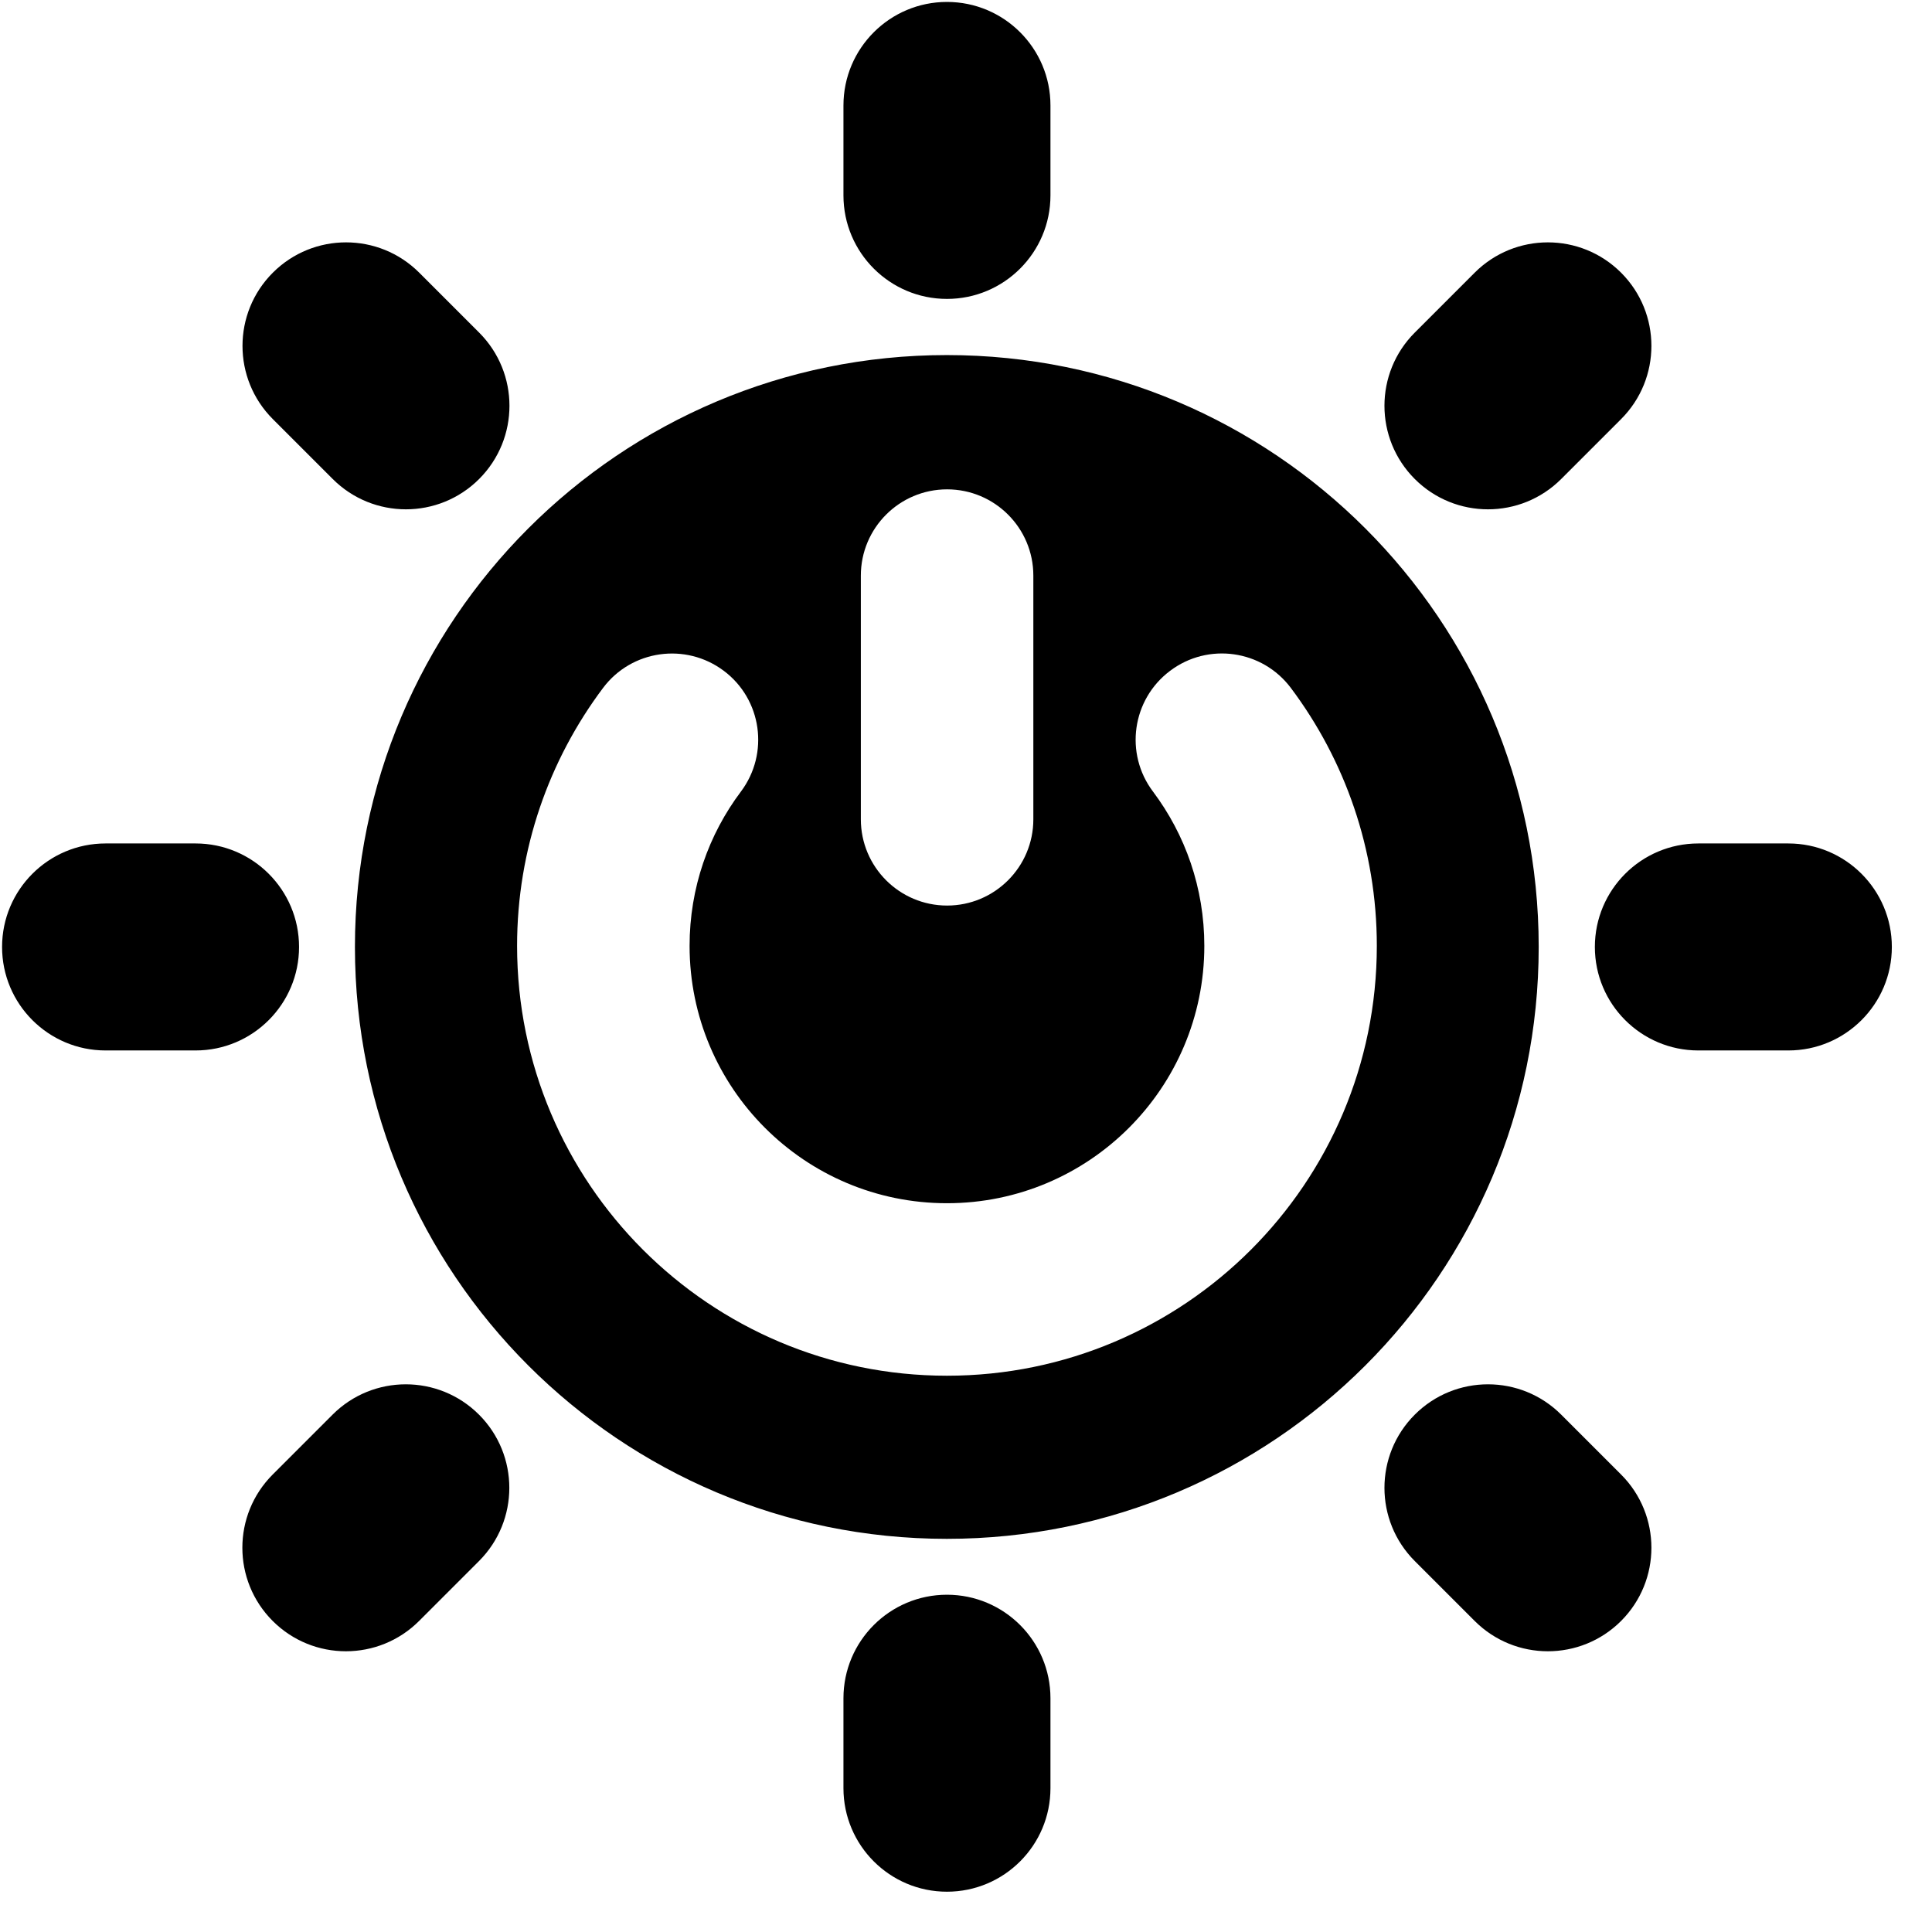 <svg xmlns="http://www.w3.org/2000/svg" fill="none" viewBox="0 0 14 14" id="Affordable-And-Clean-Energy--Streamline-Core"><desc>Affordable And Clean Energy Streamline Icon: https://streamlinehq.com</desc><g id="affordable-and-clean-energy"><path id="Subtract" fill="#000000" fill-rule="evenodd" d="M6.862 0.014c0.414 0 0.75 0.336 0.75 0.75v0.652c0 0.414 -0.336 0.75 -0.75 0.75 -0.414 0 -0.75 -0.336 -0.75 -0.75V0.764c0 -0.414 0.336 -0.75 0.75 -0.75ZM11.15 6.862c0 2.369 -1.92 4.289 -4.289 4.289 -2.369 0 -4.289 -1.92 -4.289 -4.289 0 -2.369 1.92 -4.289 4.289 -4.289 2.369 0 4.289 1.92 4.289 4.289ZM7.612 12.306c0 -0.414 -0.336 -0.75 -0.75 -0.75 -0.414 0 -0.75 0.336 -0.75 0.75v0.652c0 0.414 0.336 0.75 0.75 0.75 0.414 0 0.75 -0.336 0.75 -0.75v-0.652ZM0.015 6.862c0 -0.414 0.336 -0.75 0.75 -0.75h0.652c0.414 0 0.75 0.336 0.75 0.75s-0.336 0.75 -0.75 0.75H0.765c-0.414 0 -0.75 -0.336 -0.75 -0.75ZM12.307 6.112c-0.414 0 -0.75 0.336 -0.75 0.75s0.336 0.75 0.75 0.75h0.652c0.414 0 0.75 -0.336 0.75 -0.75s-0.336 -0.75 -0.75 -0.75h-0.652Zm-0.56 -4.136c0.293 0.293 0.293 0.768 0 1.061l-0.434 0.434c-0.293 0.293 -0.768 0.293 -1.061 0 -0.293 -0.293 -0.293 -0.768 0 -1.061l0.434 -0.434c0.293 -0.293 0.768 -0.293 1.061 0ZM3.471 11.312c0.293 -0.293 0.293 -0.768 0 -1.061 -0.293 -0.293 -0.768 -0.293 -1.061 0l-0.434 0.434c-0.293 0.293 -0.293 0.768 0 1.061 0.293 0.293 0.768 0.293 1.061 0l0.434 -0.434ZM1.977 1.976c0.293 -0.293 0.768 -0.293 1.061 0l0.434 0.434c0.293 0.293 0.293 0.768 0 1.061s-0.768 0.293 -1.061 0l-0.434 -0.434c-0.293 -0.293 -0.293 -0.768 0 -1.061Zm9.336 8.275c-0.293 -0.293 -0.768 -0.293 -1.061 0 -0.293 0.293 -0.293 0.768 0 1.061l0.434 0.434c0.293 0.293 0.768 0.293 1.061 0 0.293 -0.293 0.293 -0.768 0 -1.061l-0.434 -0.434ZM6.863 3.546c0.345 0 0.625 0.28 0.625 0.625v1.766c0 0.345 -0.28 0.625 -0.625 0.625 -0.345 0 -0.625 -0.28 -0.625 -0.625V4.171c0 -0.345 0.28 -0.625 0.625 -0.625ZM5.369 5.736c0.207 -0.276 0.152 -0.668 -0.124 -0.875 -0.276 -0.207 -0.668 -0.152 -0.875 0.124 -0.391 0.521 -0.623 1.169 -0.623 1.869 0 1.72 1.395 3.115 3.115 3.115s3.115 -1.395 3.115 -3.115c0 -0.7 -0.232 -1.348 -0.623 -1.869 -0.207 -0.276 -0.599 -0.332 -0.875 -0.124 -0.276 0.207 -0.332 0.599 -0.124 0.875 0.234 0.312 0.372 0.698 0.372 1.118 0 1.03 -0.835 1.865 -1.865 1.865 -1.03 0 -1.865 -0.835 -1.865 -1.865 0 -0.42 0.138 -0.807 0.372 -1.118Z" clip-rule="evenodd" stroke-width="1"></path></g></svg>